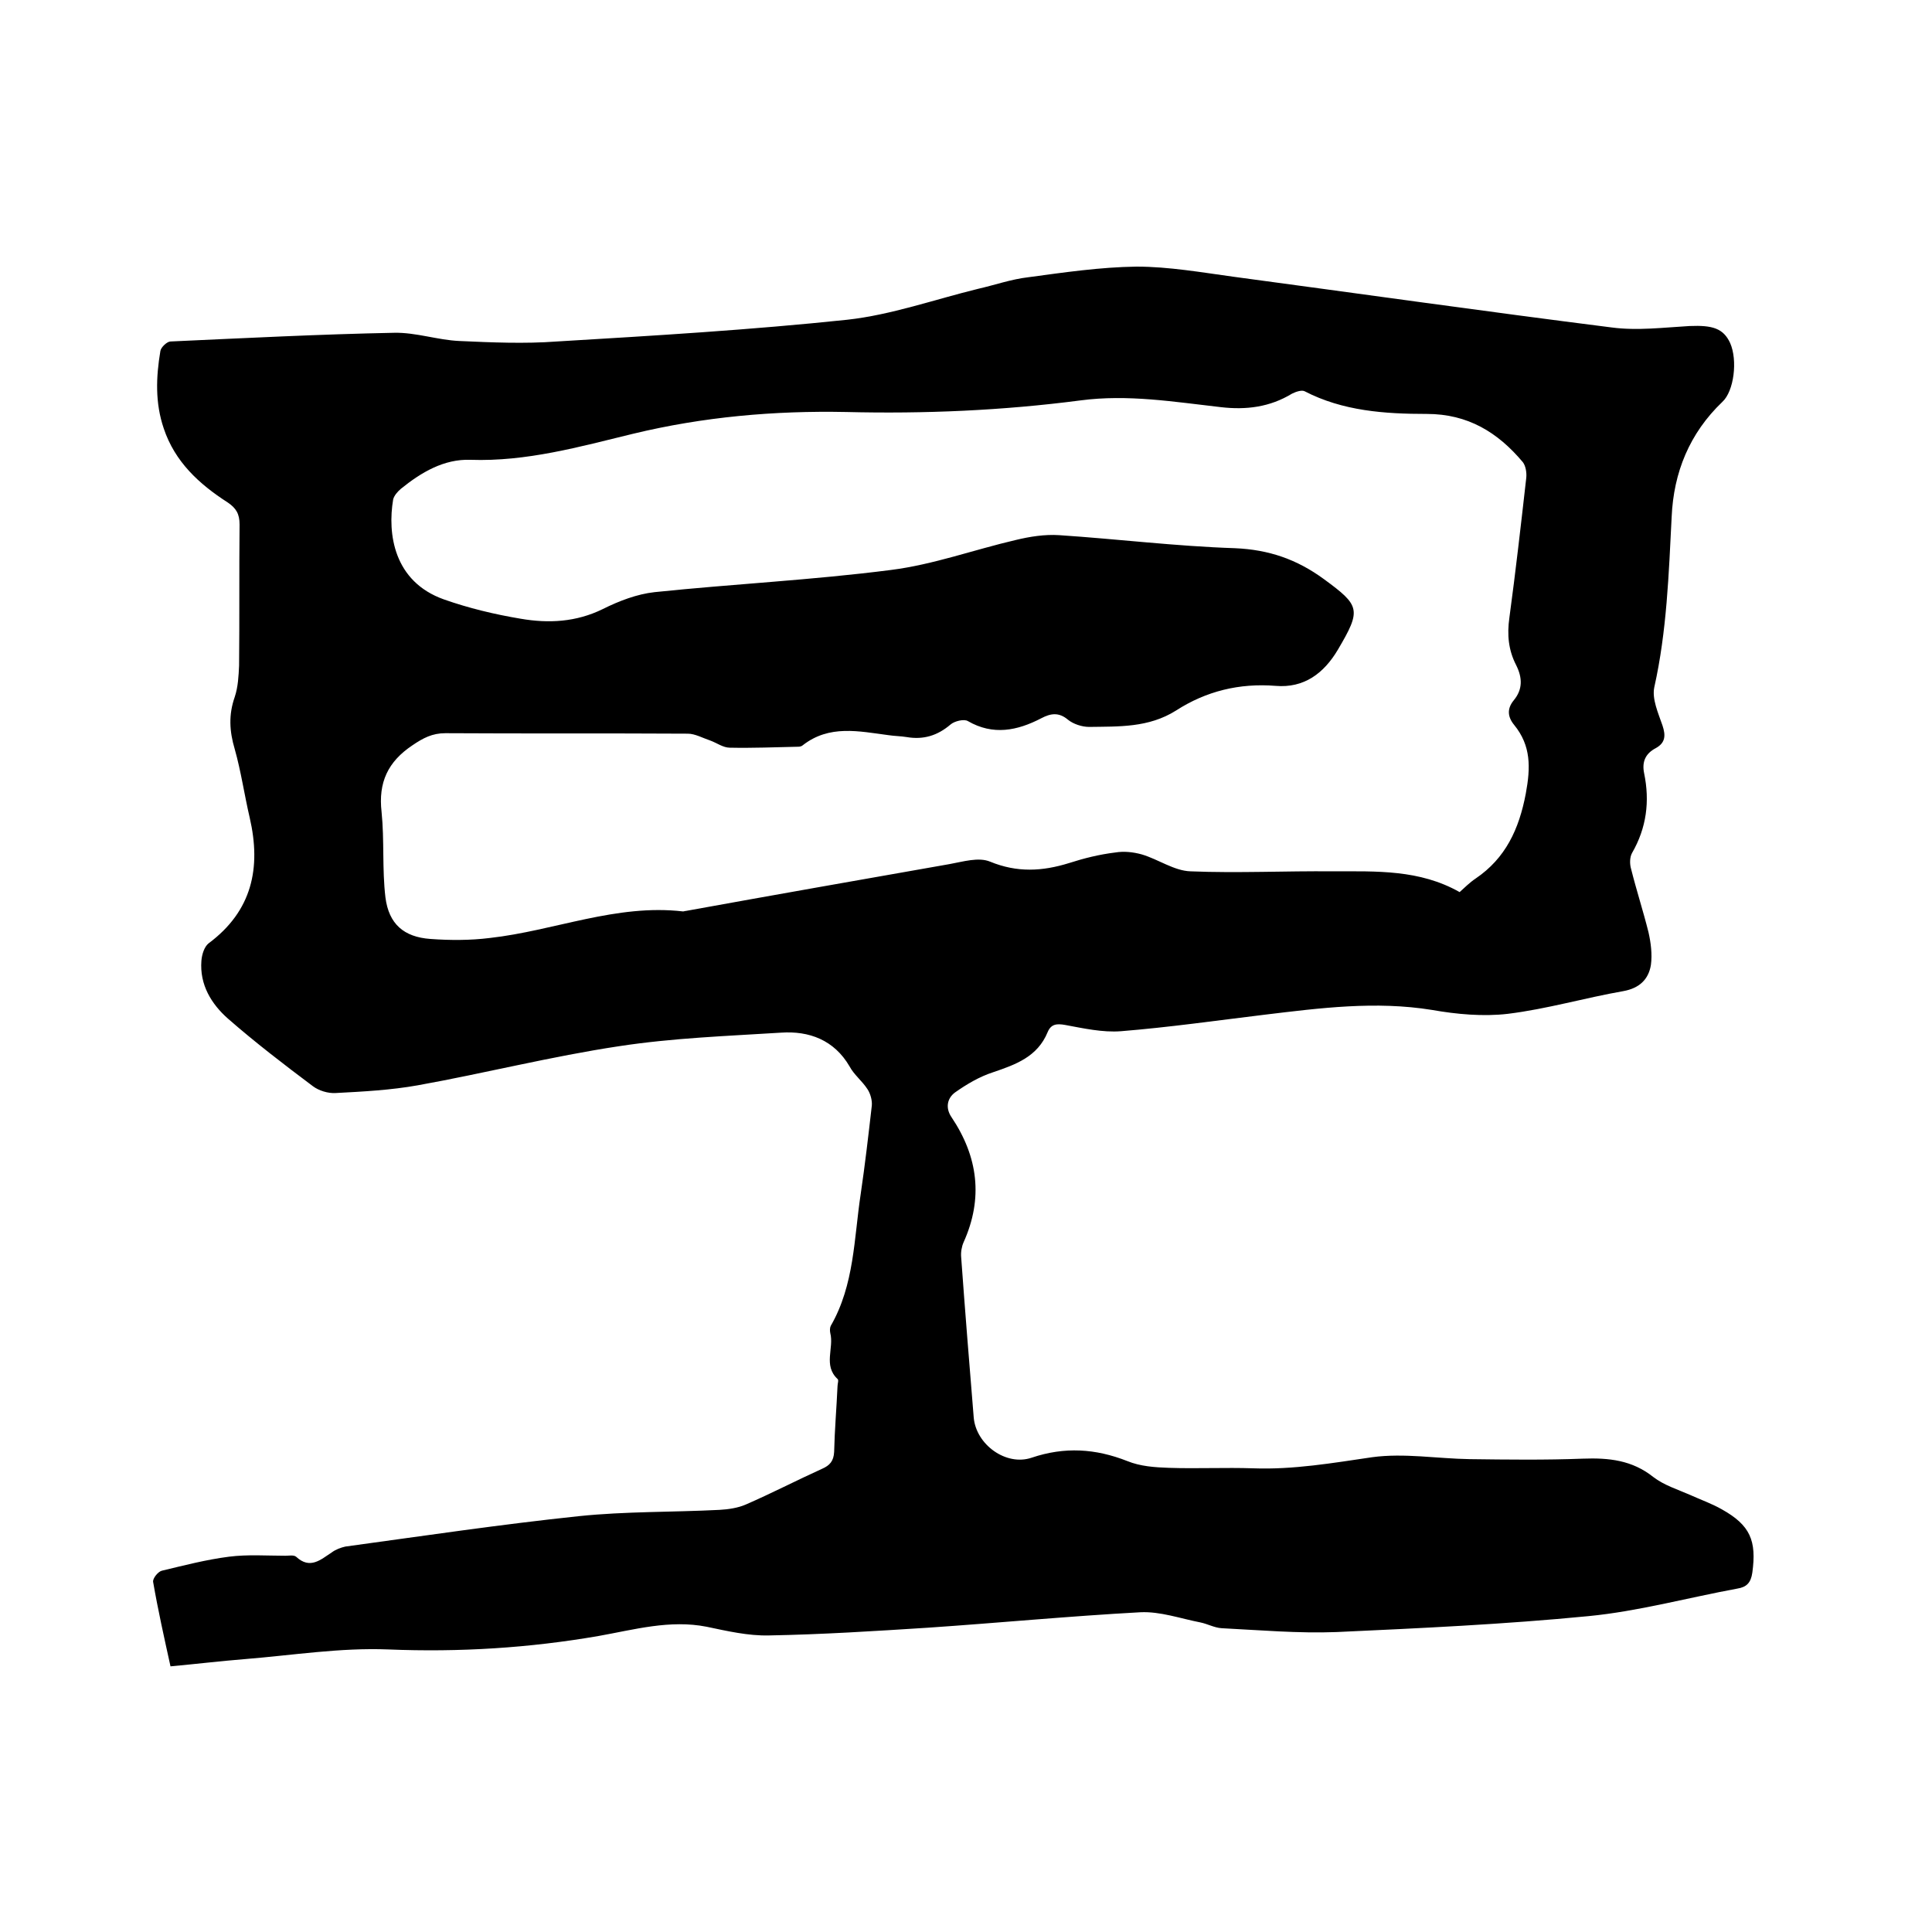 <svg enable-background="new 0 0 400 400" viewBox="0 0 400 400" xmlns="http://www.w3.org/2000/svg"><path d="m35.3 345c-1.3-5.9-2.6-11.7-3.6-17.5-.1-.7 1-2.1 1.8-2.3 4.6-1.1 9.2-2.3 13.9-2.9 3.9-.5 7.8-.2 11.7-.2.7 0 1.7-.2 2.2.2 2.9 2.7 5.1.6 7.4-.9.8-.6 1.9-1 2.8-1.2 16.1-2.2 32.2-4.6 48.4-6.3 9.6-1 19.4-.8 29.1-1.3 1.8-.1 3.8-.4 5.4-1.1 5.3-2.3 10.5-5 15.8-7.4 1.6-.7 2.4-1.6 2.5-3.5.1-4.5.5-9.1.7-13.6 0-.5.3-1.3 0-1.5-3-2.8-.7-6.4-1.5-9.5-.1-.5-.1-1.1.1-1.5 4.9-8.5 4.8-18.1 6.2-27.3.9-6.1 1.6-12.2 2.3-18.3.1-1.1-.3-2.5-.9-3.4-1.1-1.7-2.8-3-3.7-4.7-3.2-5.5-8.4-7.4-14.2-7-11.2.7-22.4 1.1-33.5 2.8-14 2.1-27.8 5.6-41.7 8.1-5.6 1-11.3 1.3-17 1.6-1.6.1-3.5-.5-4.7-1.4-6-4.5-12-9.1-17.6-14-3.4-3-5.9-7-5.5-12 .1-1.3.6-2.9 1.5-3.6 9-6.7 10.9-15.6 8.5-26-1.1-4.7-1.8-9.6-3.1-14.2-1.1-3.7-1.3-7.1 0-10.8.7-2.1.8-4.4.9-6.5.1-9.7 0-19.5.1-29.2 0-2.2-.7-3.4-2.5-4.6-5.9-3.8-10.9-8.4-13.2-15.3-1.8-5.3-1.6-10.6-.7-16 .1-.8 1.4-2 2.1-2 15.4-.7 30.9-1.5 46.3-1.8 4.5-.1 9 1.5 13.5 1.7 6.7.3 13.5.6 20.2.1 20.1-1.2 40.2-2.4 60.1-4.5 9.1-1 18.1-4.2 27.1-6.4 3.5-.8 6.9-2 10.4-2.4 7.4-1 14.9-2.1 22.4-2.2 6.7 0 13.5 1.2 20.1 2.1 26.1 3.5 52.2 7.2 78.3 10.5 5.3.7 10.8 0 16.1-.3 4.8-.2 7 .5 8.4 3.5 1.6 3.6.8 10-1.6 12.2-6.8 6.5-10.1 14.6-10.5 23.8-.6 11.8-1 23.7-3.6 35.3-.5 2.4.8 5.3 1.7 7.9.7 2.1.6 3.6-1.4 4.7-2.1 1.1-2.9 2.8-2.4 5.2 1.2 5.8.5 11.3-2.5 16.5-.5.9-.5 2.3-.2 3.3 1.1 4.4 2.5 8.7 3.6 13.1.5 2.2.8 4.6.5 6.8-.5 3-2.4 4.8-5.7 5.4-8 1.4-15.8 3.7-23.9 4.7-5.1.6-10.6.1-15.7-.8-11.7-1.9-23.2-.4-34.8 1-9.9 1.2-19.7 2.6-29.6 3.4-3.8.3-7.8-.6-11.6-1.3-1.7-.3-2.9-.2-3.6 1.5-2.1 5.1-6.6 6.7-11.3 8.3-2.8.9-5.5 2.5-7.9 4.2-1.6 1.2-2 3.2-.7 5.1 5.5 8.2 6.6 16.8 2.5 25.9-.4.9-.6 2.1-.5 3.1.8 11.1 1.7 22.2 2.6 33.2.5 5.6 6.7 10.1 12 8.3 6.8-2.3 13.2-1.9 19.8.7 2.7 1.1 5.7 1.3 8.6 1.4 5.8.2 11.7-.1 17.5.1 8.3.3 16.4-1.1 24.6-2.3 6.6-.9 13.5.3 20.2.4 7.8.1 15.6.2 23.4-.1 5.4-.2 10.2.3 14.6 3.8 2.2 1.7 5.1 2.6 7.6 3.7 2.2 1 4.5 1.8 6.6 3 5.9 3.3 7.2 6.5 6.3 13.1-.3 2.1-1.2 3-3.1 3.3-10.3 1.9-20.5 4.7-30.8 5.7-17.4 1.7-34.8 2.5-52.2 3.3-7.9.3-15.9-.4-23.8-.8-1.5-.1-2.9-.9-4.4-1.2-4.1-.8-8.3-2.3-12.4-2.1-14.7.8-29.3 2.2-44 3.2-11 .7-21.9 1.4-32.9 1.6-4.3.1-8.6-.9-12.9-1.8-7.6-1.5-15 .6-22.3 1.9-14.4 2.5-28.9 3.4-43.6 2.8-9.9-.4-19.8 1.2-29.7 2-5 .4-10 1-15.4 1.5zm266.9-160.3c1-.9 2.1-2 3.3-2.8 6.2-4.2 9-10.2 10.4-17.6 1-5.4 1.1-9.9-2.4-14.2-1.4-1.7-1.5-3.4-.1-5.1 1.9-2.3 1.8-4.7.5-7.3-1.6-3.1-1.9-6.3-1.4-9.8 1.3-9.6 2.4-19.3 3.5-29 .1-1-.1-2.4-.7-3.2-5.2-6.2-11.4-10-19.9-10-8.7 0-17.4-.6-25.3-4.7-.6-.3-1.8.1-2.6.5-4.6 2.8-9.5 3.4-14.7 2.8-9.7-1.1-19.3-2.7-29.1-1.4-16.1 2.1-32.3 2.8-48.5 2.4-14.9-.3-29.6 1-44.1 4.5-11.1 2.7-22.1 5.8-33.7 5.4-5.5-.2-10.2 2.6-14.4 6-.7.6-1.4 1.4-1.6 2.2-1.2 7.1.1 17 10.5 20.7 5.1 1.8 10.5 3.1 15.9 4 5.8 1 11.5.7 17-2 3.4-1.7 7.1-3.1 10.7-3.5 16.3-1.7 32.7-2.5 49-4.6 8.7-1.1 17.2-4.2 25.8-6.2 2.9-.7 6-1.2 9-1 12.1.8 24.2 2.3 36.4 2.7 7 .3 12.8 2.3 18.4 6.4 7.5 5.5 7.8 6.3 2.9 14.6-2.9 4.9-7 8-12.9 7.5-7.5-.6-14.4 1.1-20.6 5.1-5.7 3.6-11.9 3.3-18 3.4-1.5 0-3.3-.6-4.4-1.5-1.9-1.6-3.6-1.3-5.5-.3-5 2.6-10 3.6-15.2.6-.8-.5-2.8 0-3.6.7-2.7 2.3-5.6 3.2-9.1 2.6-1.2-.2-2.5-.2-3.8-.4-6.1-.8-12.2-2.2-17.7 2.1-.2.2-.6.3-.9.3-4.7.1-9.5.3-14.2.2-1.4 0-2.7-1-4.1-1.5-1.5-.5-3.1-1.4-4.6-1.4-16.7-.1-33.5 0-50.2-.1-2.7 0-4.6 1-6.8 2.5-5.1 3.4-7.1 7.7-6.4 13.8.6 5.9.1 11.8.8 17.7.7 5.5 3.8 8.2 9.3 8.6 4.1.3 8.3.3 12.3-.2 13.4-1.5 26.2-7.1 40-5.5.2 0 .4-.1.6-.1 18.2-3.3 36.4-6.5 54.6-9.7 2.8-.5 6-1.5 8.4-.5 5.6 2.3 10.8 2 16.3.3 3.1-1 6.3-1.8 9.6-2.2 1.8-.3 3.7-.1 5.5.4 3.4 1 6.7 3.4 10.1 3.5 9.8.4 19.7-.1 29.5 0 9 0 17.9-.4 26.2 4.3z"/></svg>